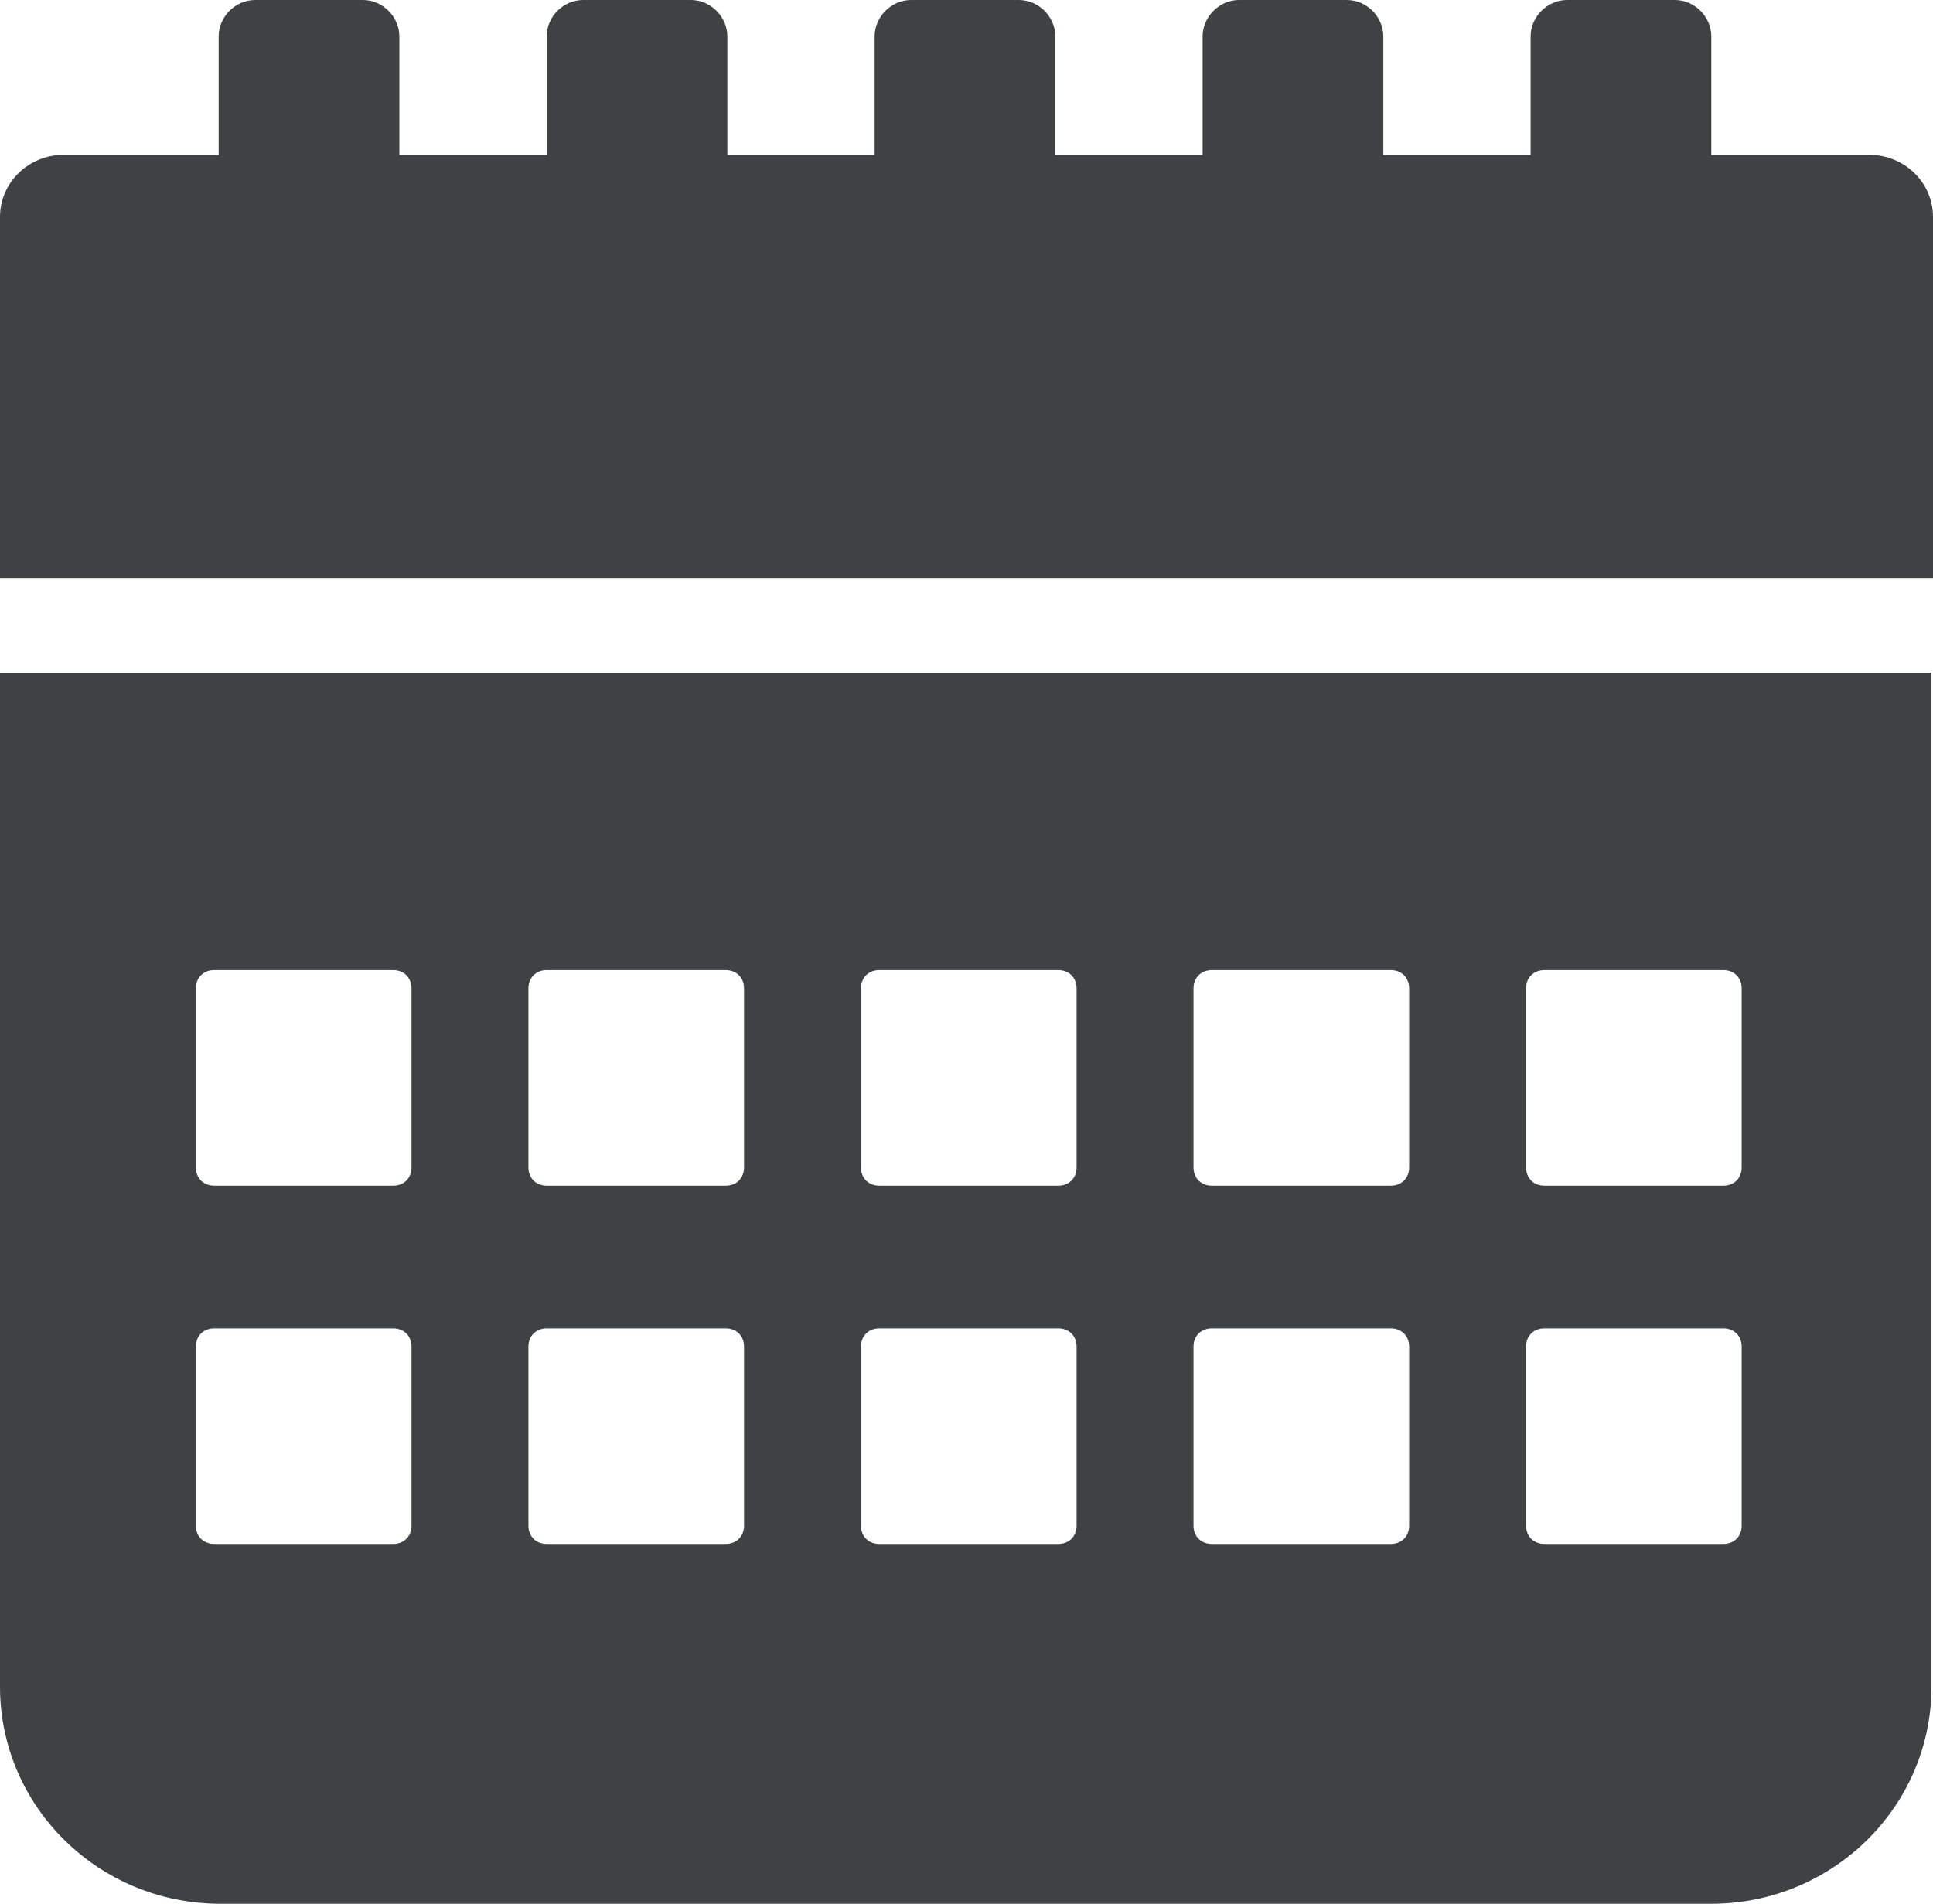 <?xml version="1.0" encoding="UTF-8"?>
<svg id="uuid-15f6ebc8-12f1-44a8-ac69-3d702e1ab69d" data-name="Layer 2" xmlns="http://www.w3.org/2000/svg" viewBox="0 0 12.73 12.54">
  <defs>
    <style>
      .uuid-f8d31a6e-bfb5-420d-ae4c-cec57fbf4db5 {
        fill: #3f4244;
        stroke-width: 0px;
      }
    </style>
  </defs>
  <g id="uuid-e3c7d7bd-57bc-45a5-948a-8bfd4050130d" data-name="Layer 1">
    <g>
      <path class="uuid-f8d31a6e-bfb5-420d-ae4c-cec57fbf4db5" d="M12.31,1.02h-1.04V.24c0-.13-.11-.24-.24-.24h-.71c-.13,0-.24.11-.24.24v.78h-.97V.24c0-.13-.11-.24-.24-.24h-.71c-.13,0-.24.11-.24.24v.78h-.97V.24c0-.13-.11-.24-.24-.24h-.71c-.13,0-.24.11-.24.24v.78h-.97V.24c0-.13-.11-.24-.24-.24h-.71c-.13,0-.24.11-.24.24v.78h-.97V.24c0-.13-.11-.24-.24-.24h-.71c-.13,0-.24.11-.24.24v.78H.42c-.23,0-.42.18-.42.41v2.38h12.73V1.43c0-.23-.19-.41-.42-.41Z"/>
      <path class="uuid-f8d31a6e-bfb5-420d-ae4c-cec57fbf4db5" d="M0,4.43v6.68c0,.79.65,1.43,1.45,1.43h9.82c.8,0,1.45-.64,1.45-1.43v-6.68H0ZM2.71,10.05c0,.07-.05.12-.12.12h-1.18c-.07,0-.12-.05-.12-.12v-1.18c0-.07.05-.12.12-.12h1.18c.07,0,.12.05.12.12v1.18ZM2.71,7.69c0,.07-.05.12-.12.12h-1.18c-.07,0-.12-.05-.12-.12v-1.18c0-.07.05-.12.12-.12h1.18c.07,0,.12.05.12.12v1.18ZM4.9,10.05c0,.07-.05.12-.12.12h-1.18c-.07,0-.12-.05-.12-.12v-1.18c0-.07.05-.12.12-.12h1.18c.07,0,.12.05.12.12v1.18ZM4.9,7.69c0,.07-.05.12-.12.12h-1.18c-.07,0-.12-.05-.12-.12v-1.18c0-.07.05-.12.12-.12h1.18c.07,0,.12.05.12.12v1.18ZM7.09,10.05c0,.07-.05.12-.12.12h-1.18c-.07,0-.12-.05-.12-.12v-1.18c0-.07.05-.12.12-.12h1.18c.07,0,.12.05.12.12v1.18ZM7.09,7.69c0,.07-.05.12-.12.12h-1.18c-.07,0-.12-.05-.12-.12v-1.18c0-.07.05-.12.12-.12h1.18c.07,0,.12.05.12.12v1.18ZM9.28,10.05c0,.07-.05.12-.12.12h-1.18c-.07,0-.12-.05-.12-.12v-1.18c0-.07.05-.12.12-.12h1.18c.07,0,.12.05.12.12v1.18ZM9.28,7.69c0,.07-.05.12-.12.12h-1.18c-.07,0-.12-.05-.12-.12v-1.18c0-.07.05-.12.12-.12h1.18c.07,0,.12.05.12.12v1.18ZM11.47,10.05c0,.07-.05.12-.12.12h-1.18c-.07,0-.12-.05-.12-.12v-1.18c0-.07.05-.12.12-.12h1.18c.07,0,.12.05.12.12v1.18ZM11.47,7.69c0,.07-.05.12-.12.12h-1.18c-.07,0-.12-.05-.12-.12v-1.18c0-.07.05-.12.12-.12h1.18c.07,0,.12.05.12.12v1.18Z"/>
    </g>
  </g>
</svg>